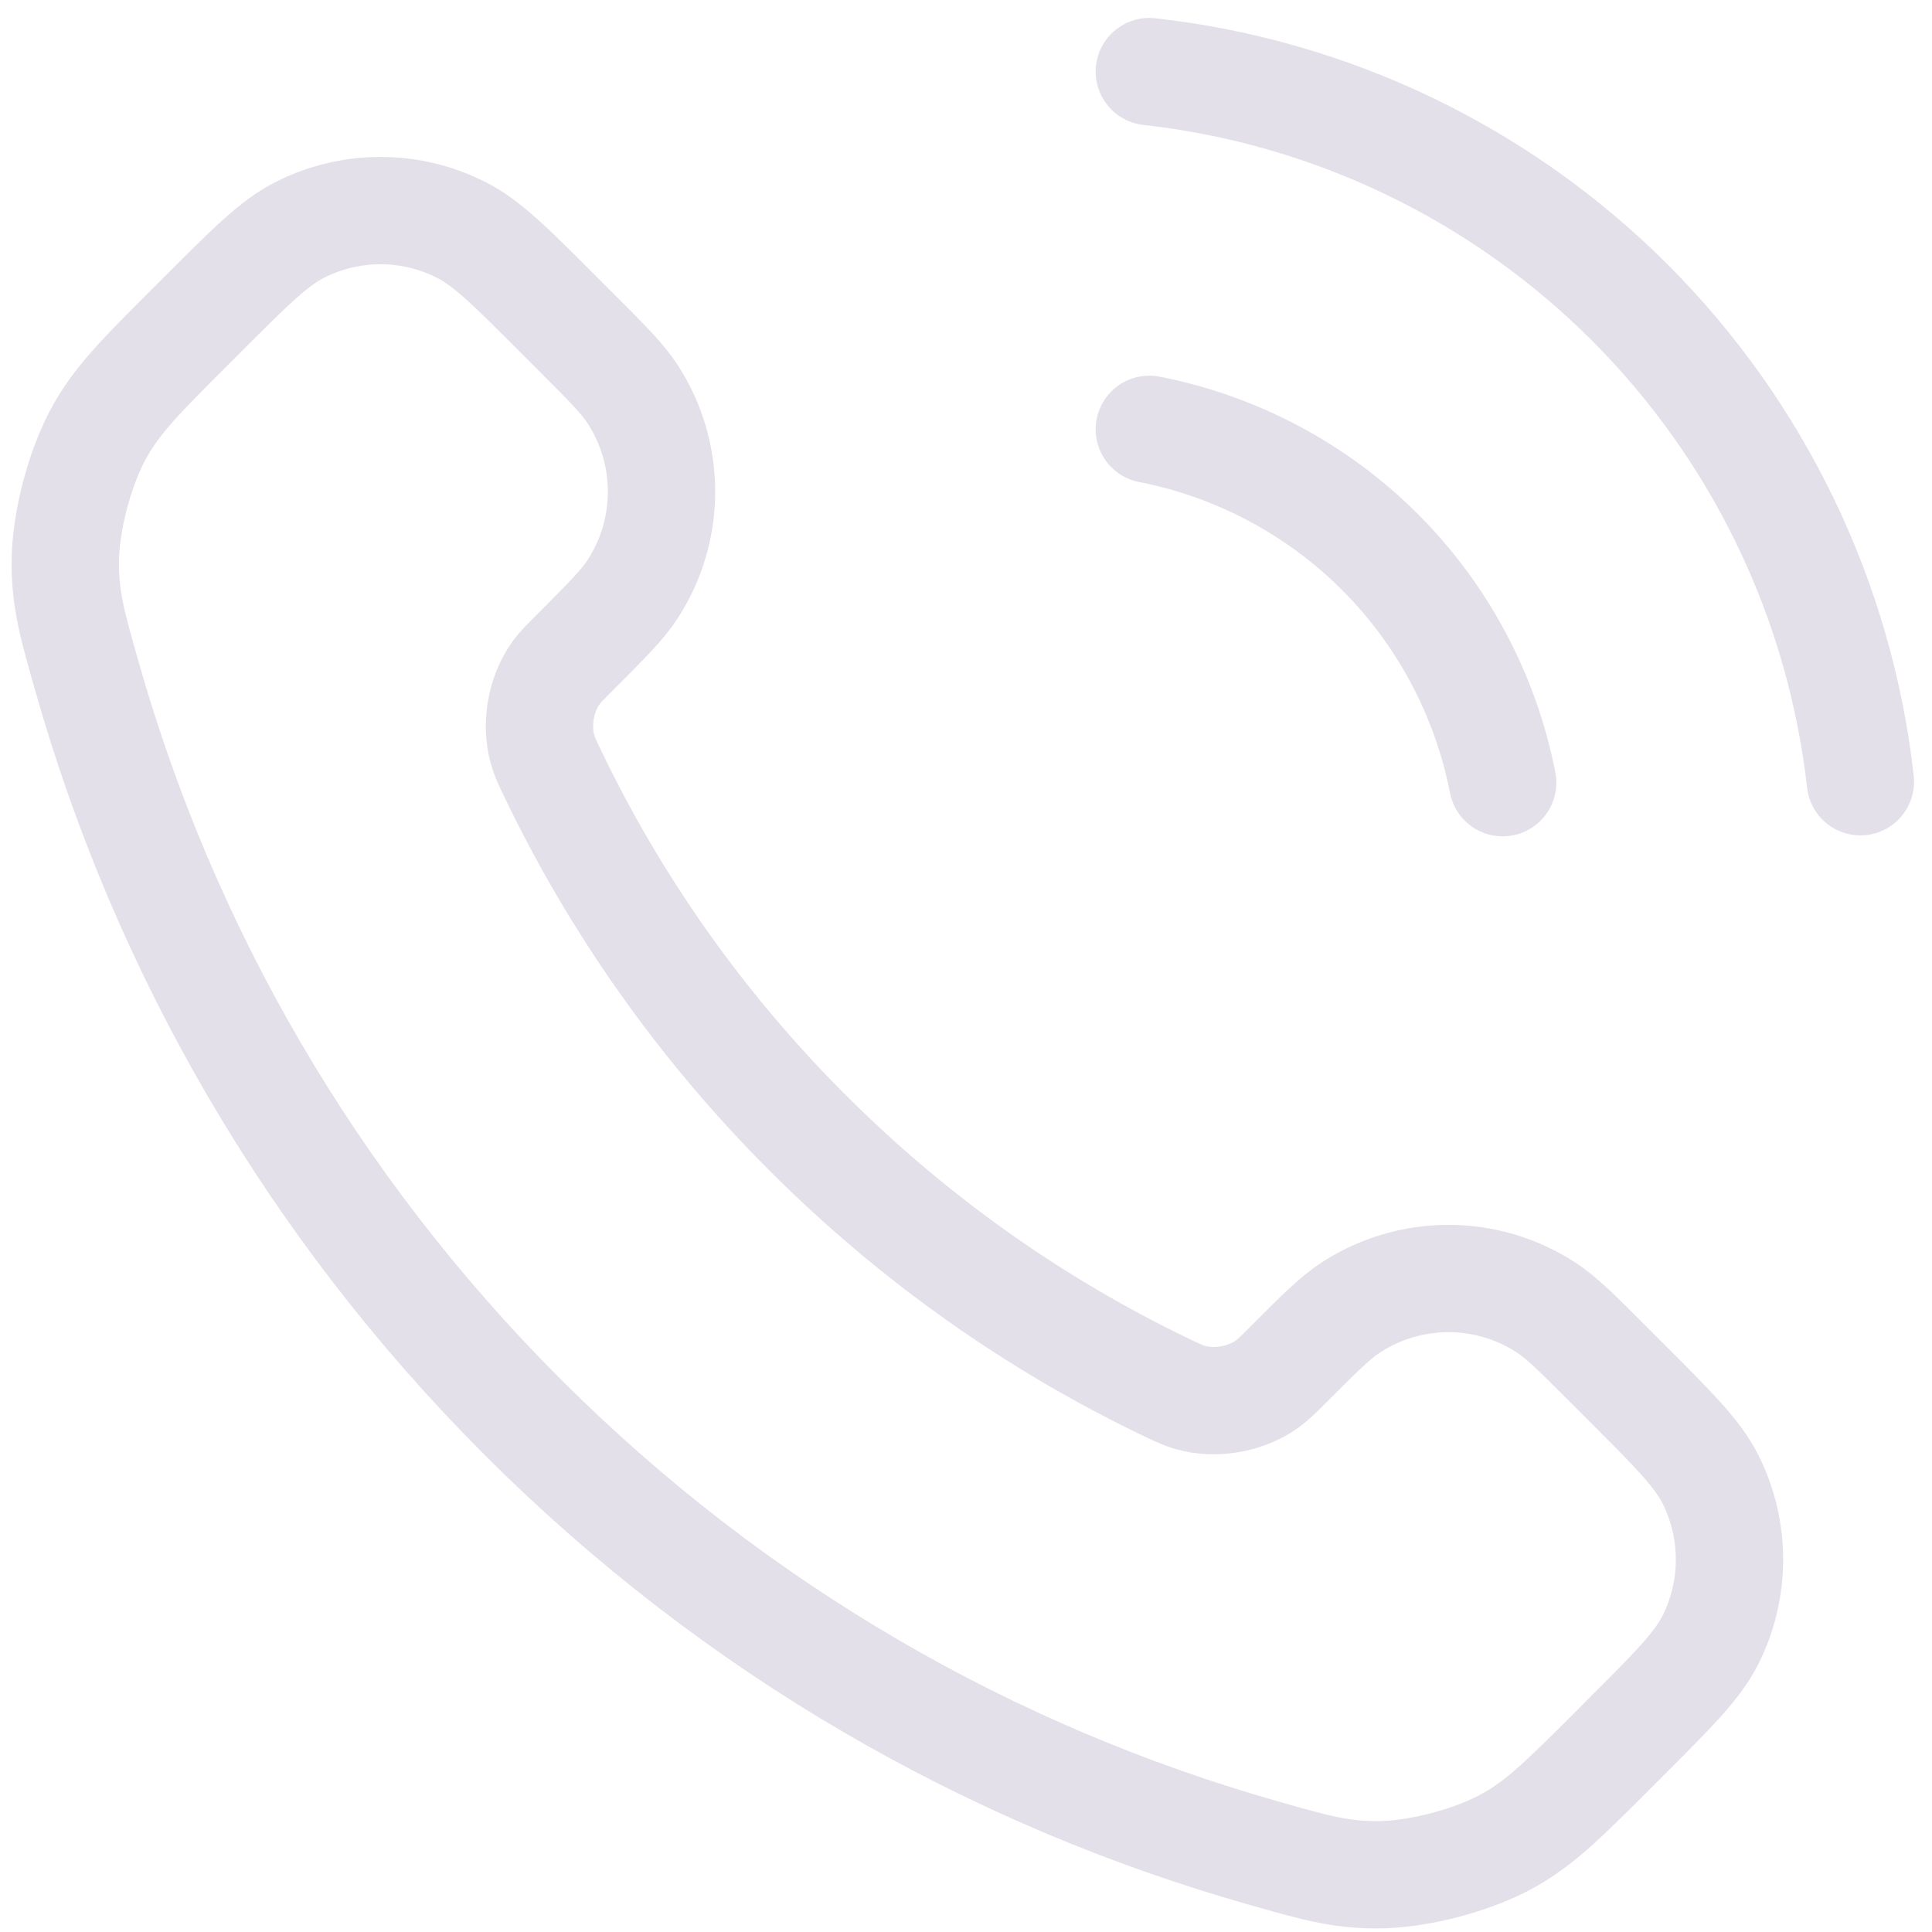 <svg width="18" height="18" viewBox="0 0 18 18" fill="none" xmlns="http://www.w3.org/2000/svg">
<path d="M10.708 4C11.522 4.159 12.27 4.557 12.857 5.143C13.443 5.73 13.841 6.478 14 7.292M10.708 0.667C12.399 0.855 13.976 1.612 15.18 2.814C16.384 4.017 17.143 5.593 17.333 7.283M7.523 10.553C6.521 9.551 5.731 8.419 5.151 7.211C5.101 7.107 5.076 7.055 5.057 6.989C4.988 6.756 5.037 6.469 5.179 6.271C5.219 6.215 5.267 6.168 5.362 6.073C5.653 5.781 5.799 5.636 5.894 5.489C6.253 4.937 6.253 4.225 5.894 3.672C5.799 3.526 5.653 3.38 5.362 3.089L5.199 2.926C4.757 2.483 4.535 2.262 4.297 2.142C3.824 1.902 3.266 1.902 2.793 2.142C2.555 2.262 2.334 2.483 1.891 2.926L1.759 3.058C1.318 3.499 1.097 3.72 0.929 4.02C0.742 4.353 0.607 4.87 0.608 5.251C0.609 5.596 0.676 5.831 0.81 6.301C1.527 8.829 2.881 11.214 4.871 13.204C6.861 15.194 9.246 16.548 11.774 17.265C12.244 17.399 12.479 17.466 12.824 17.467C13.206 17.468 13.723 17.333 14.056 17.146C14.355 16.978 14.576 16.757 15.018 16.316L15.149 16.184C15.592 15.742 15.813 15.52 15.934 15.282C16.173 14.809 16.173 14.251 15.934 13.778C15.813 13.54 15.592 13.319 15.149 12.876L14.986 12.713C14.695 12.422 14.55 12.276 14.403 12.181C13.851 11.822 13.139 11.822 12.586 12.181C12.44 12.276 12.294 12.422 12.003 12.713C11.907 12.809 11.86 12.856 11.804 12.896C11.606 13.038 11.319 13.087 11.086 13.019C11.02 12.999 10.968 12.975 10.864 12.925C9.656 12.345 8.524 11.554 7.523 10.553Z" stroke="#E3E0EA" stroke-linecap="round" stroke-linejoin="round"/>
</svg>

